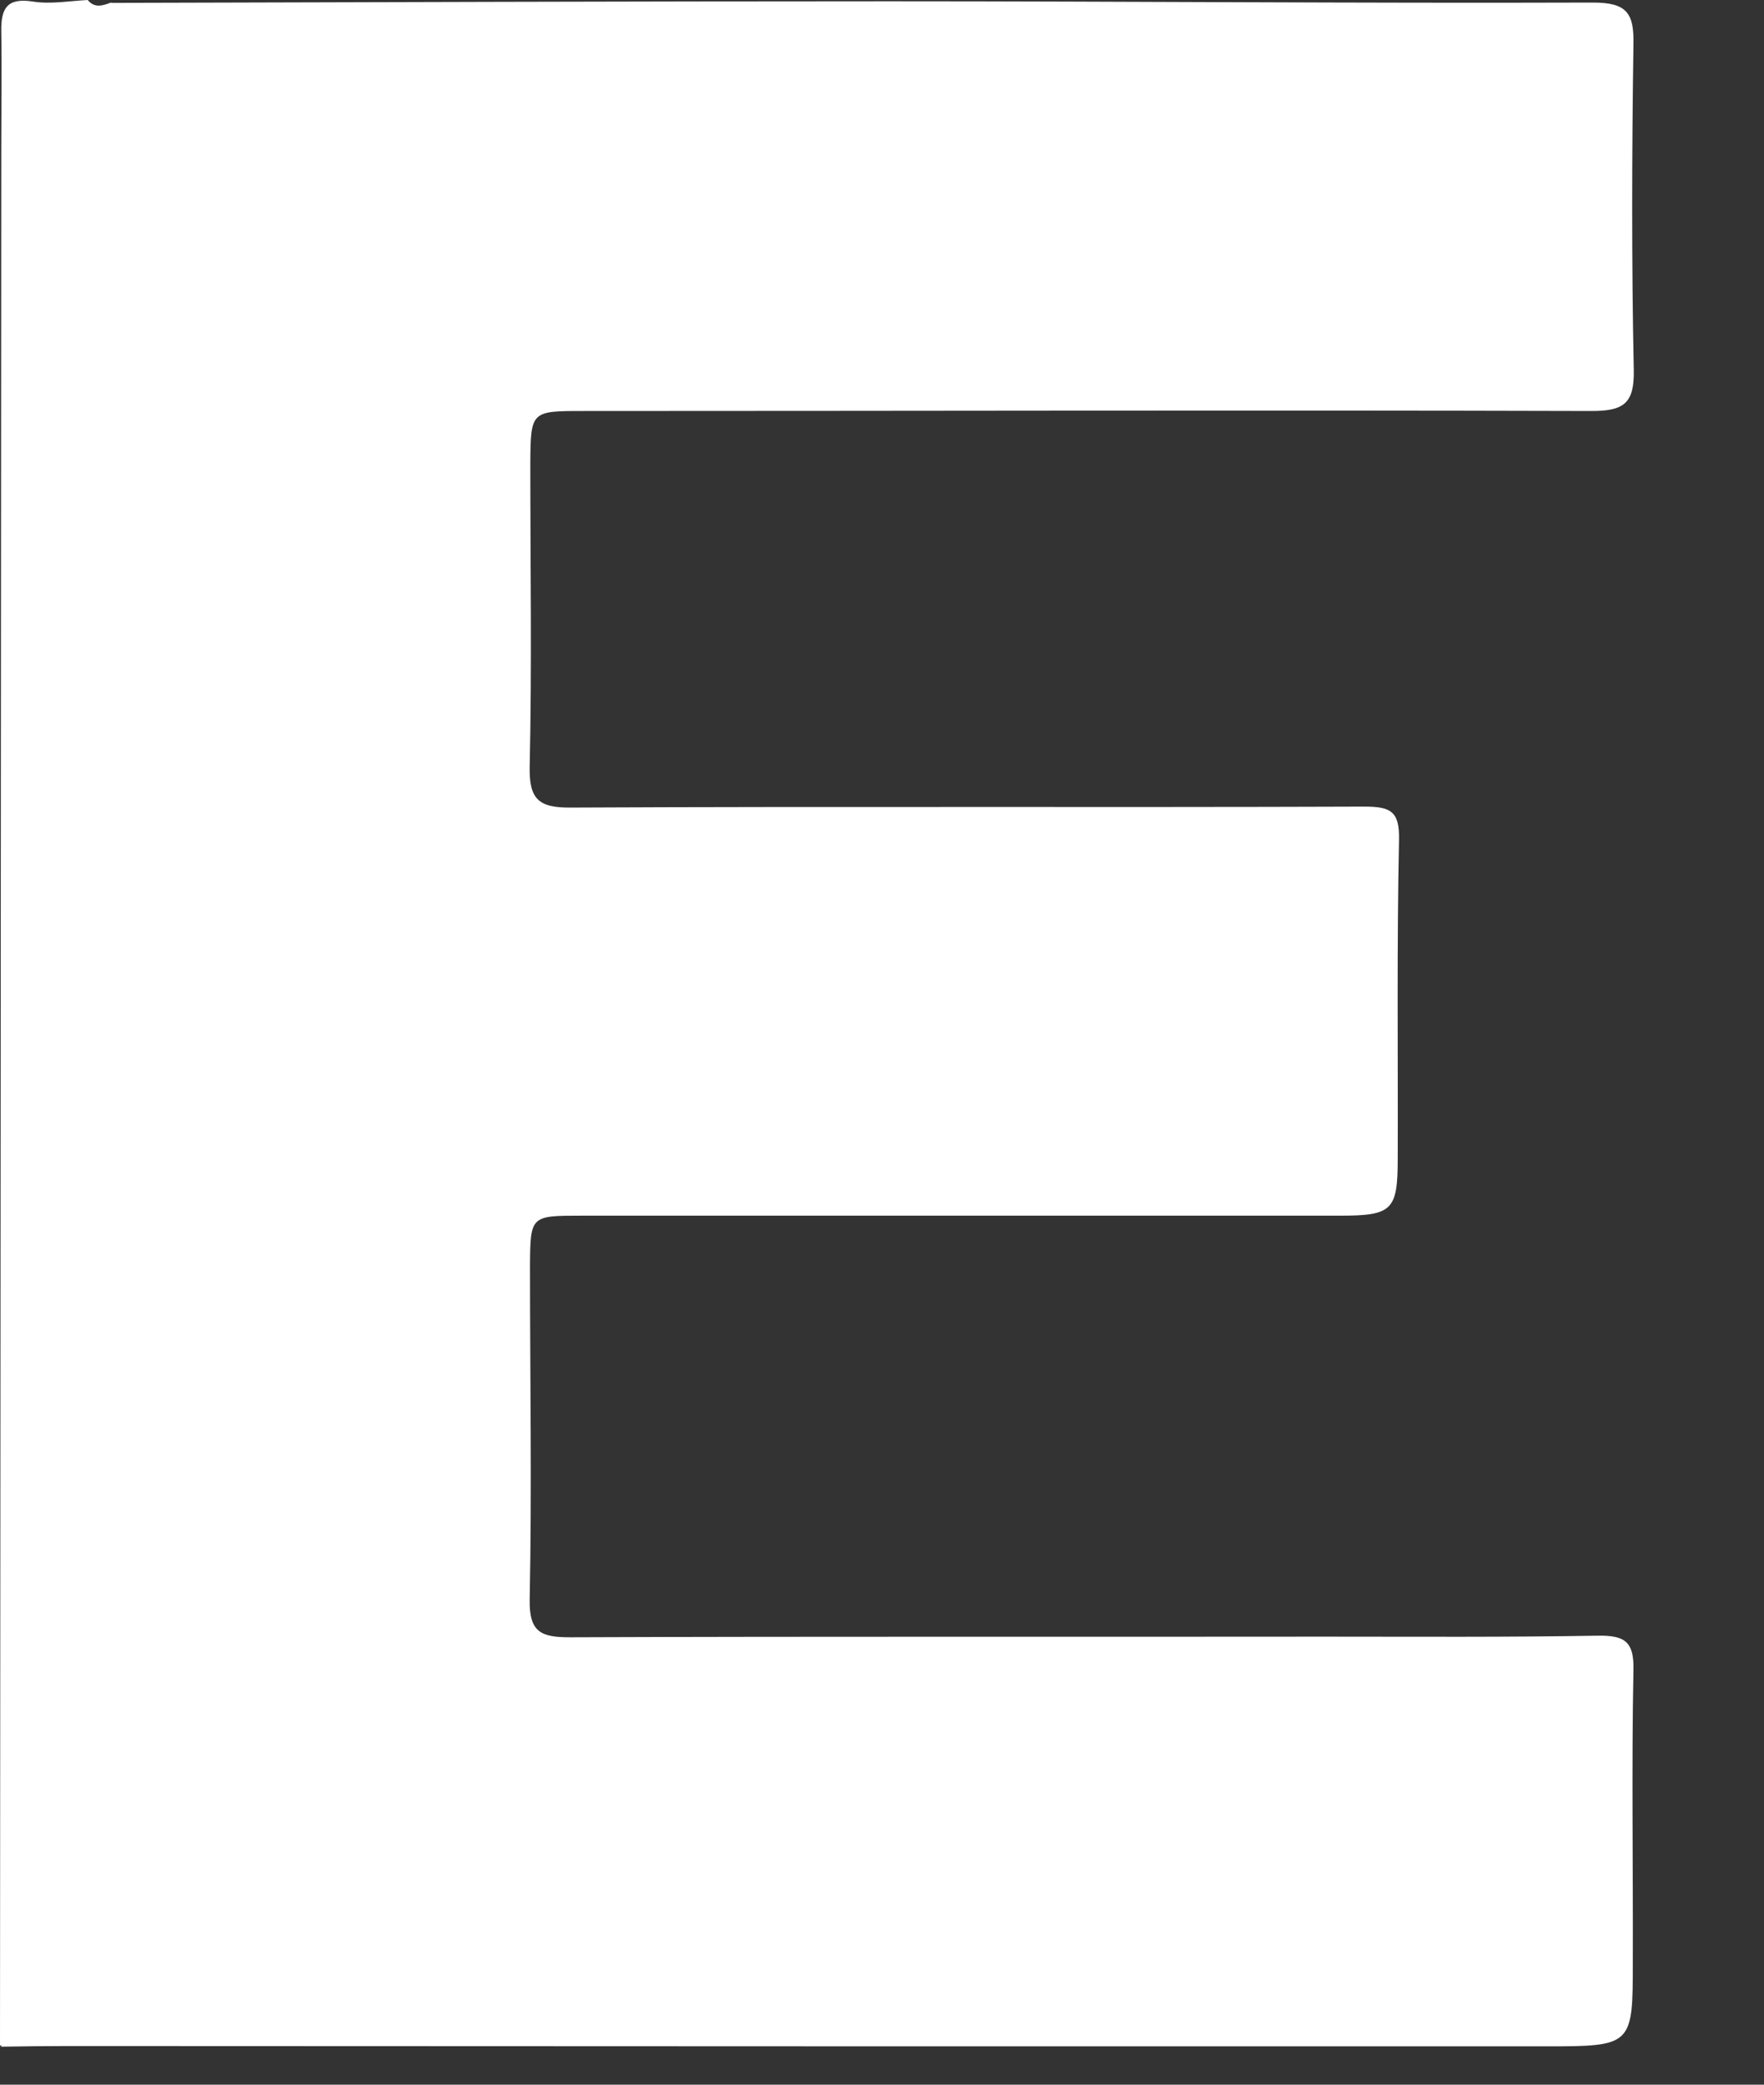 <?xml version="1.0" encoding="utf-8"?>
<svg xmlns="http://www.w3.org/2000/svg" fill="none" height="100%" overflow="visible" preserveAspectRatio="none" style="display: block;" viewBox="0 0 11 13" width="100%">
<rect x="0" y="0" width="11" height="13" fill="#333333" stroke="none"/>
<path d="M0.696 0.018C2.312 0.014 3.929 0.008 5.545 0.008C7.008 0.008 8.47 0.021 9.932 0.016C10.141 0.016 10.19 0.078 10.186 0.274C10.176 0.952 10.174 1.629 10.188 2.308C10.192 2.516 10.125 2.563 9.926 2.563C7.83 2.557 5.735 2.563 3.638 2.563C3.311 2.563 3.309 2.563 3.307 2.893C3.307 3.522 3.317 4.152 3.303 4.781C3.299 4.983 3.358 5.038 3.559 5.036C5.209 5.028 6.857 5.036 8.507 5.03C8.673 5.03 8.728 5.059 8.724 5.238C8.71 5.9 8.718 6.561 8.716 7.223C8.716 7.548 8.683 7.581 8.354 7.581C6.779 7.581 5.203 7.581 3.626 7.581C3.309 7.581 3.307 7.581 3.305 7.894C3.305 8.589 3.317 9.282 3.303 9.974C3.299 10.183 3.378 10.21 3.556 10.21C5.123 10.204 6.691 10.208 8.258 10.206C8.827 10.206 9.396 10.21 9.965 10.2C10.129 10.198 10.19 10.235 10.186 10.412C10.174 11.017 10.184 11.623 10.182 12.228C10.182 12.759 10.182 12.761 9.631 12.761C6.56 12.761 3.489 12.761 0.42 12.759C0.281 12.759 0.145 12.761 0.006 12.763L0.01 12.753L0 12.757C0.002 8.819 0.006 4.882 0.008 0.944C0.008 0.693 0.012 0.444 0.008 0.193C0.006 0.051 0.045 -0.016 0.207 0.01C0.317 0.027 0.434 0.006 0.547 0C0.59 0.053 0.641 0.035 0.692 0.016L0.696 0.018Z" fill="white" id="Vector"/>
</svg>